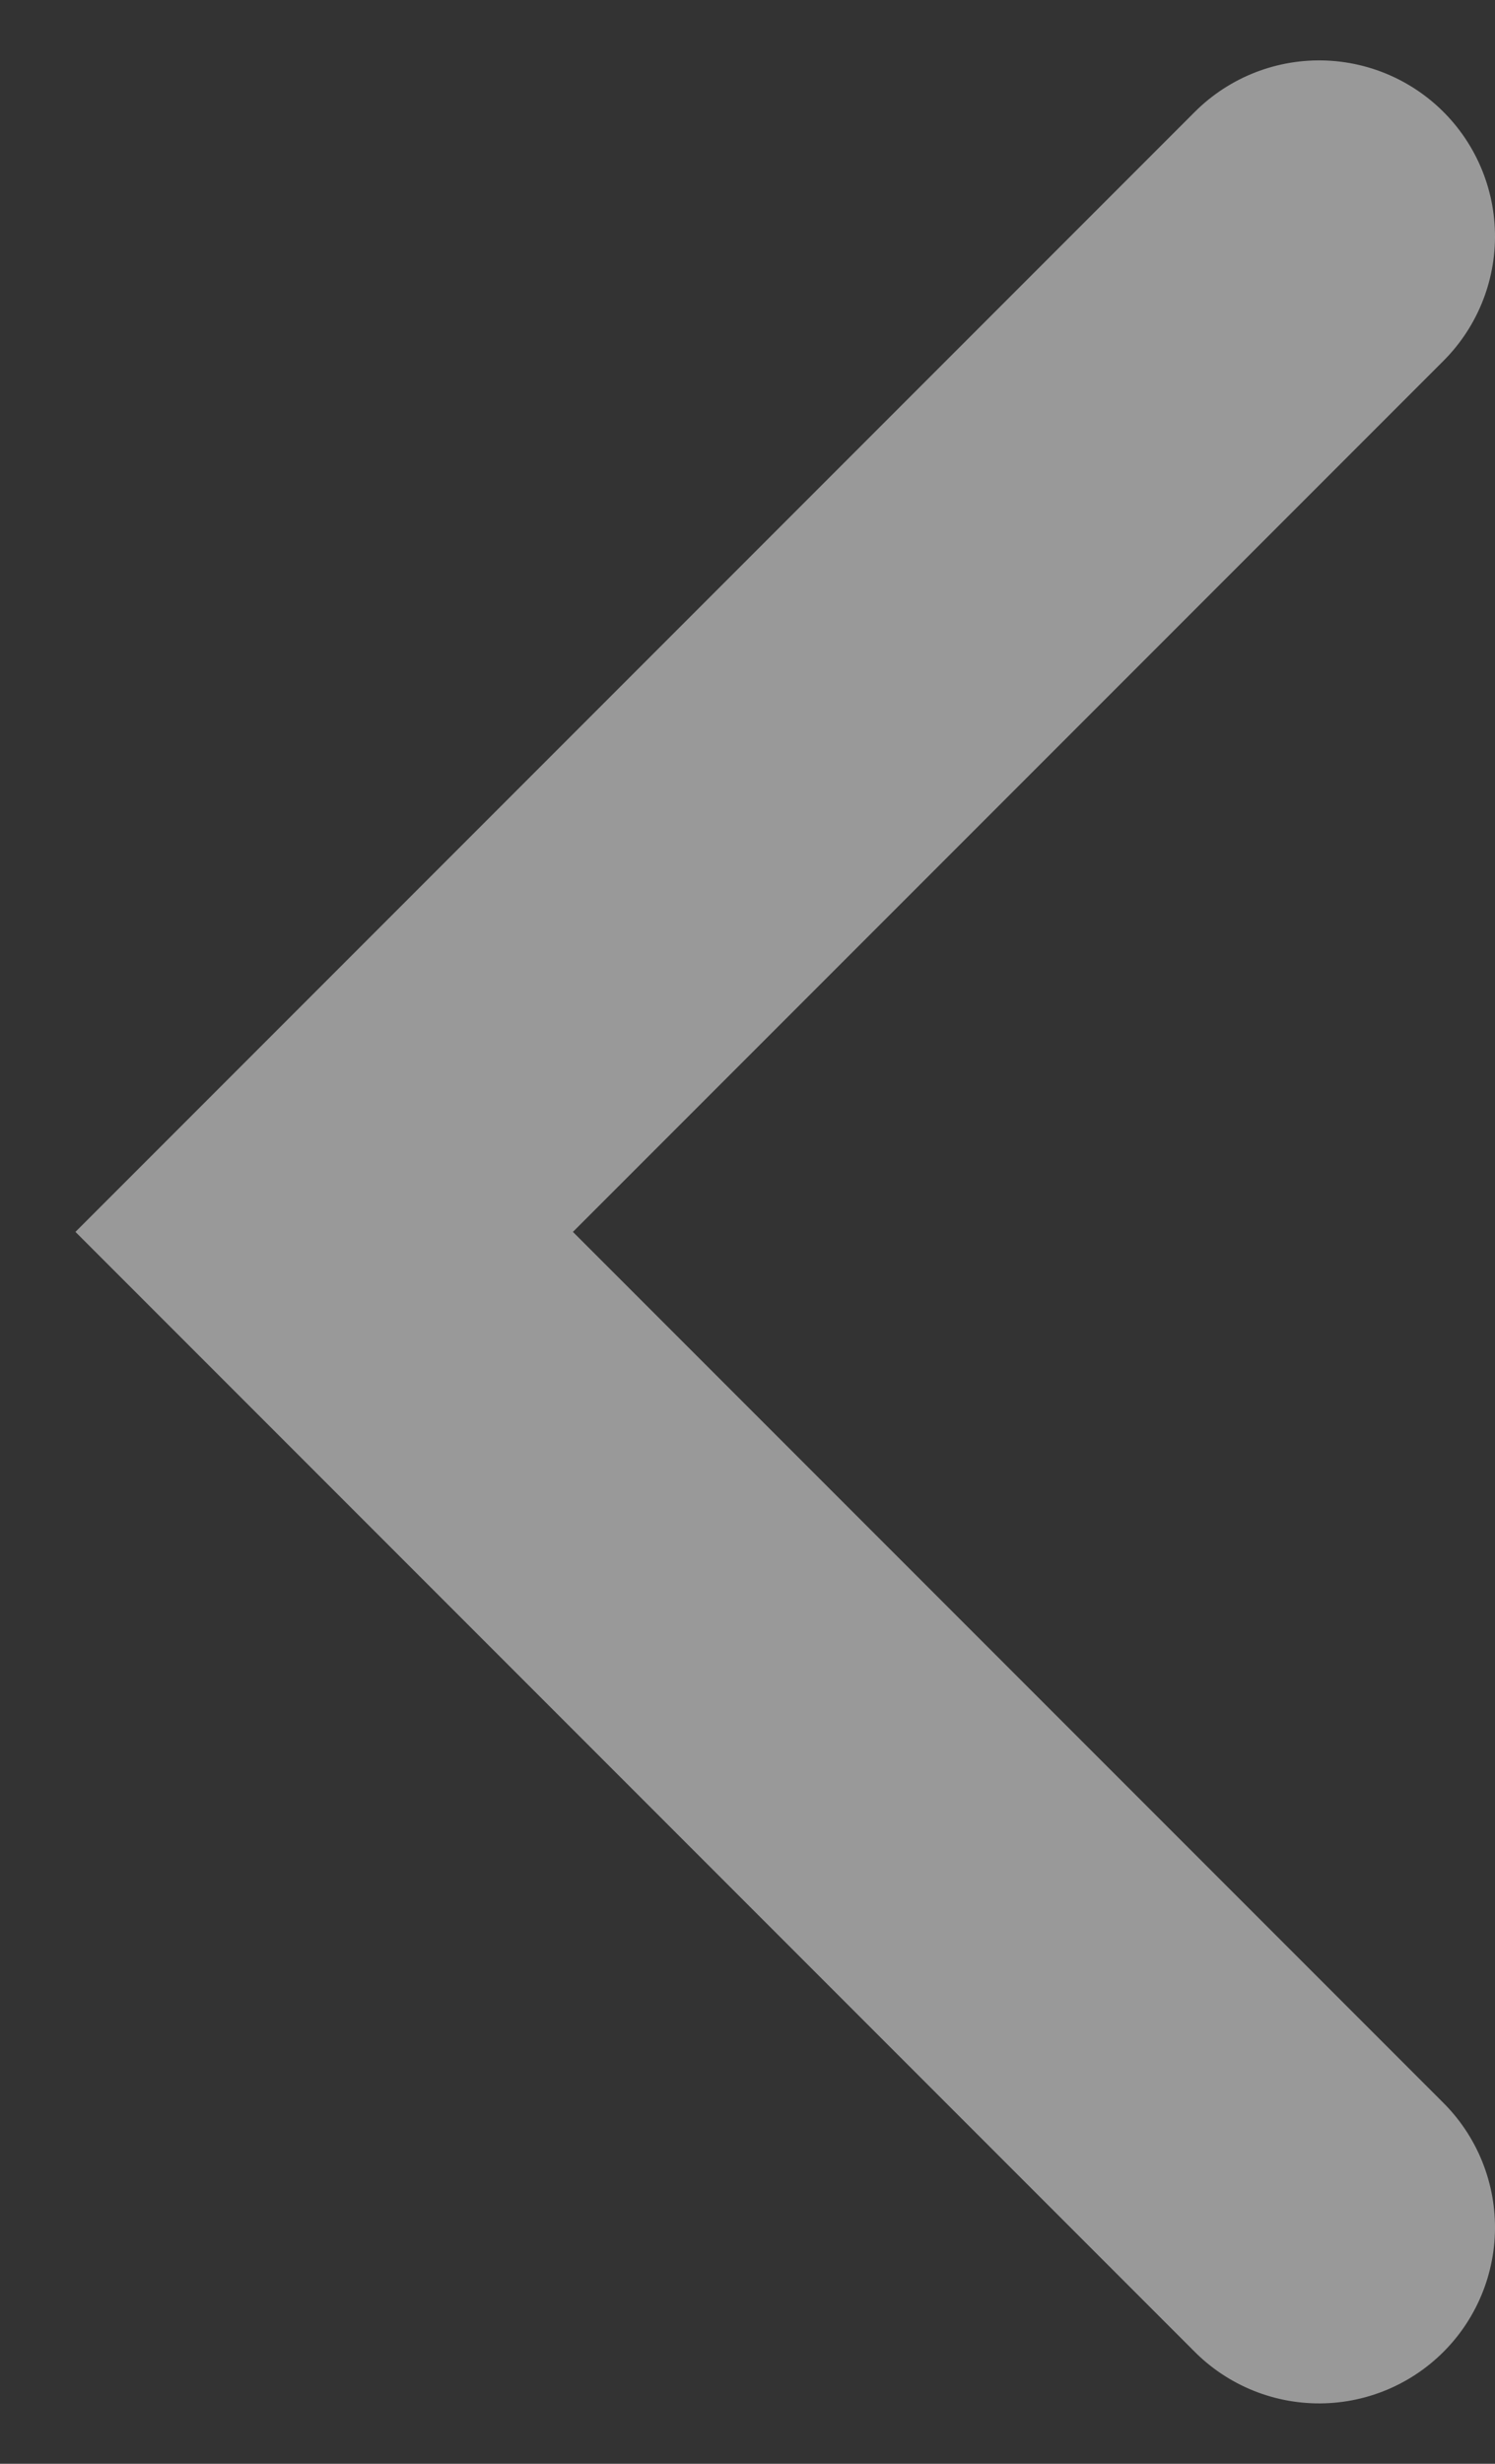 <?xml version="1.0" encoding="UTF-8"?>
<svg width="17px" height="28px" viewBox="0 0 17 28" version="1.1" xmlns="http://www.w3.org/2000/svg" xmlns:xlink="http://www.w3.org/1999/xlink">
    <rect x="0" y="0" width="17" height="28" fill="#333333" stroke="none"/>
    <!-- Generator: Sketch 55 (78076) - https://sketchapp.com -->
    <title>foot-leftarrow-icon</title>
    <desc>Created with Sketch.</desc>
    <g id="页面1" stroke="none" stroke-width="1" fill="none" fill-rule="evenodd" opacity="0.5" stroke-linecap="round">
        <g id="首页-移动端" transform="translate(-30, -3841)" stroke="#FFFFFF" stroke-width="4">
            <g id="footer" transform="translate(0, 3726)">
                <polyline id="foot-leftarrow-icon" transform="translate(45, 129) scale(-1, 1) rotate(-45) translate(-45, -129) " points="53 121 53 137 37 137"></polyline>
            </g>
        </g>
    </g>
</svg>
